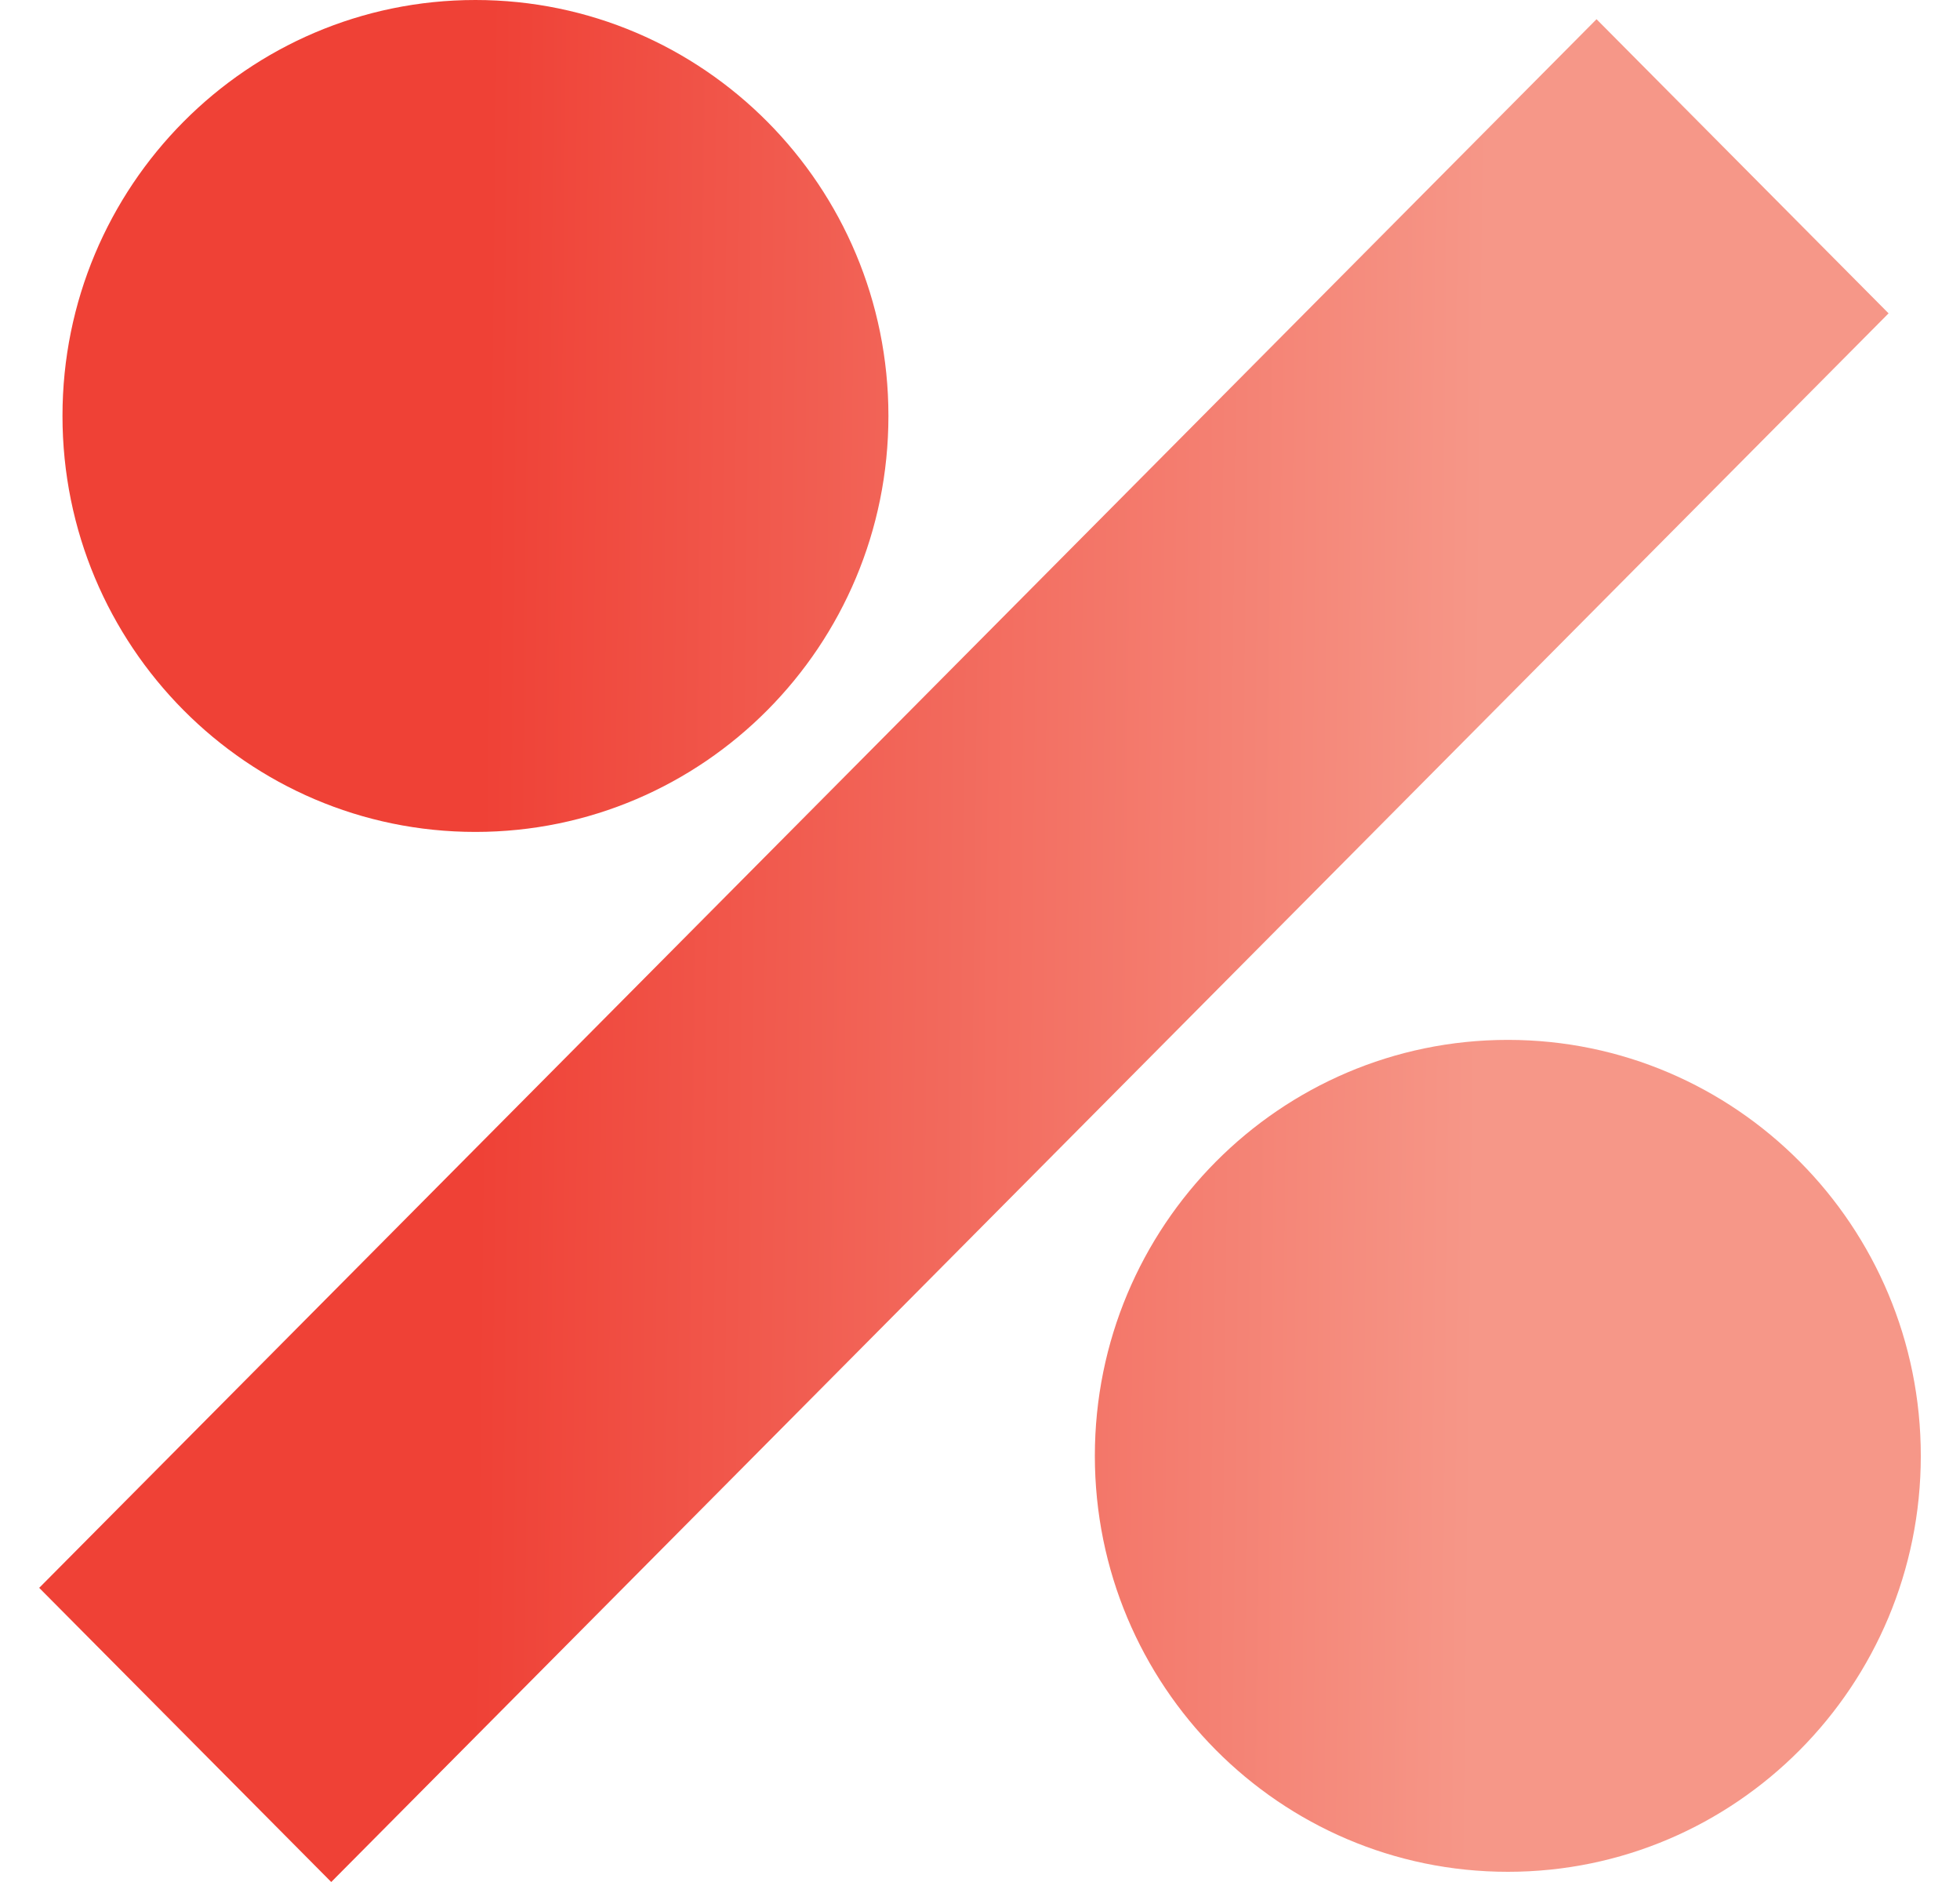 <svg width="25" height="24" viewBox="0 0 25 24" fill="none" xmlns="http://www.w3.org/2000/svg">
<path fill-rule="evenodd" clip-rule="evenodd" d="M11.332 5.304C11.332 8.234 8.973 10.609 6.064 10.609C3.155 10.609 0.797 8.234 0.797 5.304C0.797 2.375 3.155 0 6.064 0C8.973 0 11.332 2.375 11.332 5.304ZM24.5 18.566C24.5 21.495 22.142 23.87 19.233 23.87C16.324 23.87 13.965 21.495 13.965 18.566C13.965 15.636 16.324 13.261 19.233 13.261C22.142 13.261 24.5 15.636 24.5 18.566ZM24.089 3.996L20.364 0.245L0.5 20.249L4.225 24L24.089 3.996Z" fill="url(#paint0_linear_2013_4)"/>
<defs>
<linearGradient id="paint0_linear_2013_4" x1="6.266" y1="-4.92336e-07" x2="19.001" y2="0.143" gradientUnits="userSpaceOnUse">
<stop stop-color="#EF4136"/>
<stop offset="1" stop-color="#F69788"/>
</linearGradient>
</defs>
</svg>
